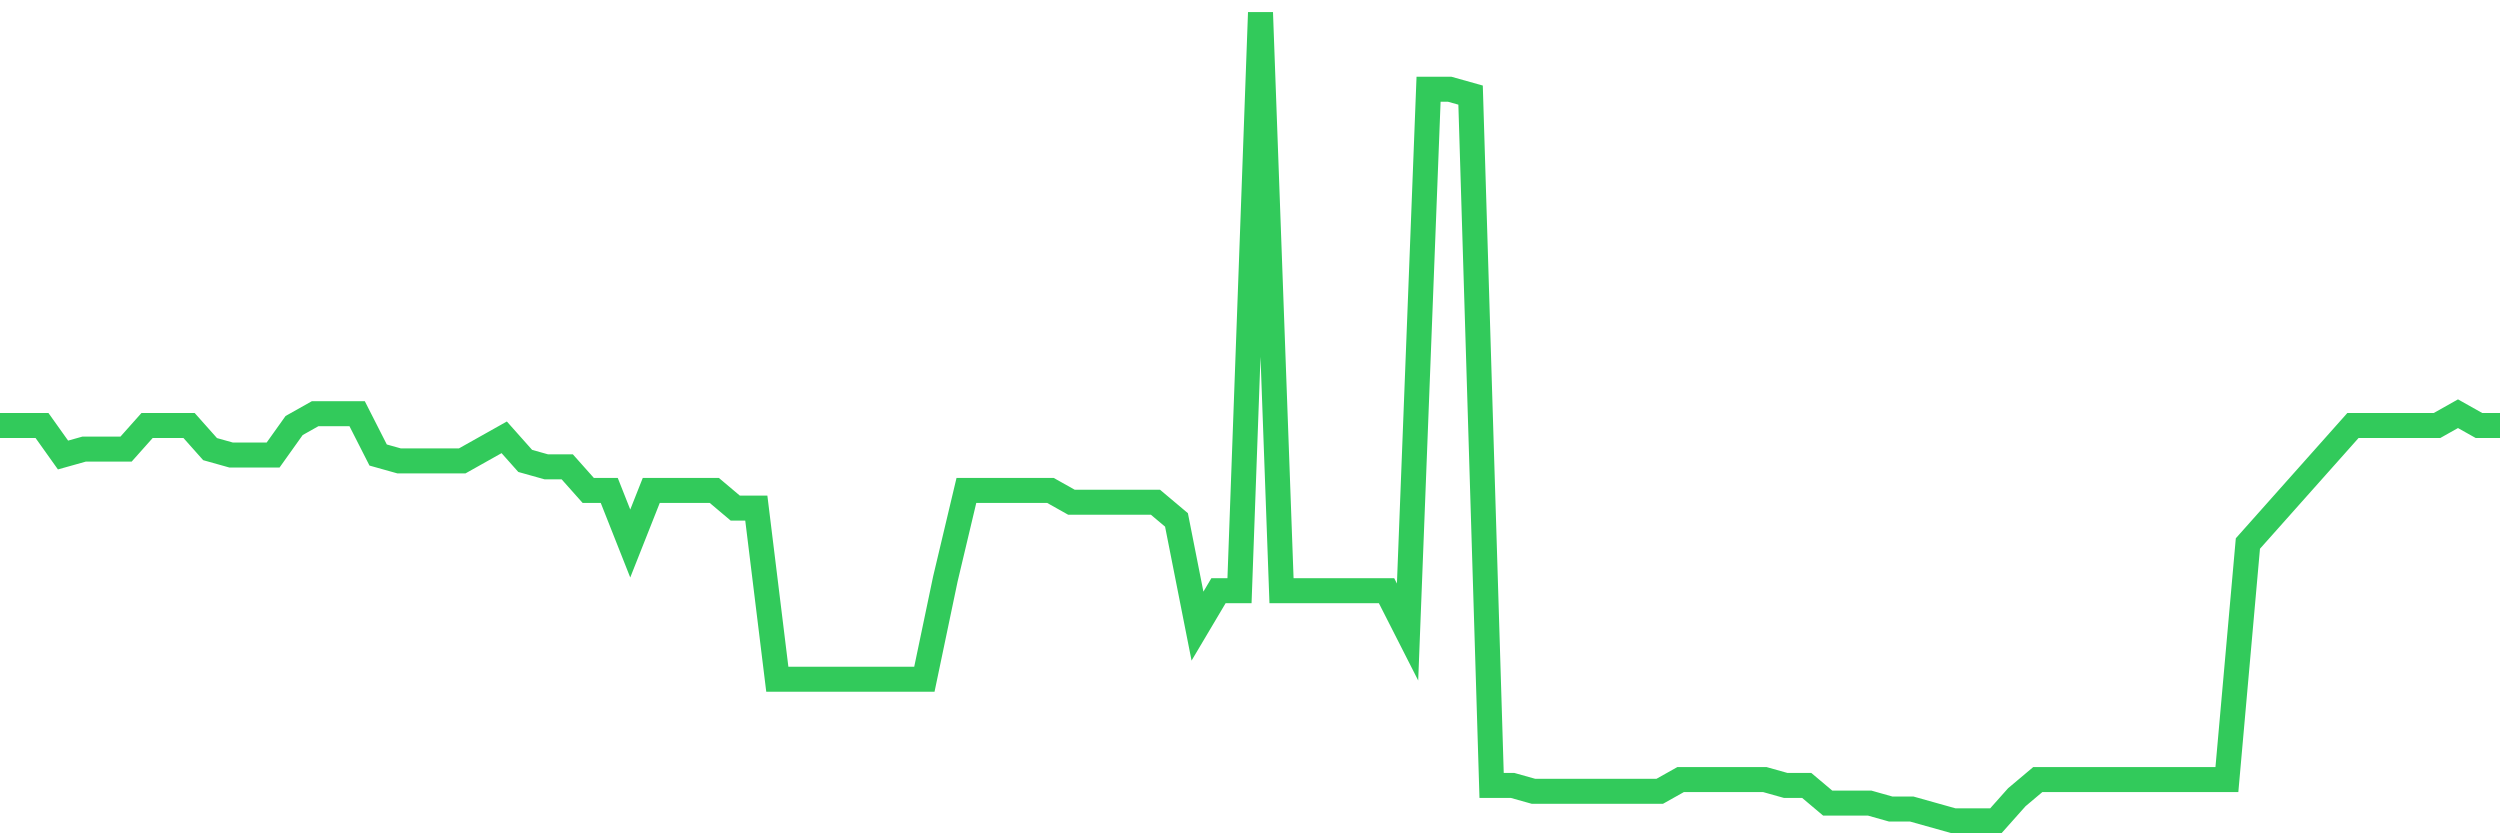 <svg
  xmlns="http://www.w3.org/2000/svg"
  xmlns:xlink="http://www.w3.org/1999/xlink"
  width="120"
  height="40"
  viewBox="0 0 120 40"
  preserveAspectRatio="none"
>
  <polyline
    points="0,20.425 1.008,20.425 2.017,20.425 3.025,21.841 4.034,21.558 5.042,21.558 6.05,21.558 7.059,20.425 8.067,20.425 9.076,20.425 10.084,21.558 11.092,21.841 12.101,21.841 13.109,21.841 14.118,20.425 15.126,19.858 16.134,19.858 17.143,19.858 18.151,21.841 19.16,22.124 20.168,22.124 21.176,22.124 22.185,22.124 23.193,21.558 24.202,20.991 25.21,22.124 26.218,22.407 27.227,22.407 28.235,23.54 29.244,23.54 30.252,26.089 31.261,23.54 32.269,23.54 33.277,23.54 34.286,23.54 35.294,24.39 36.303,24.39 37.311,32.603 38.319,32.603 39.328,32.603 40.336,32.603 41.345,32.603 42.353,32.603 43.361,32.603 44.37,32.603 45.378,27.788 46.387,23.54 47.395,23.54 48.403,23.54 49.412,23.54 50.42,23.54 51.429,24.107 52.437,24.107 53.445,24.107 54.454,24.107 55.462,24.107 56.471,24.956 57.479,30.054 58.487,28.355 59.496,28.355 60.504,0.6 61.513,28.355 62.521,28.355 63.529,28.355 64.538,28.355 65.546,28.355 66.555,28.355 67.563,30.337 68.571,4.282 69.58,4.282 70.588,4.565 71.597,37.701 72.605,37.701 73.613,37.984 74.622,37.984 75.63,37.984 76.639,37.984 77.647,37.984 78.655,37.984 79.664,37.984 80.672,37.418 81.681,37.418 82.689,37.418 83.697,37.418 84.706,37.418 85.714,37.701 86.723,37.701 87.731,38.55 88.739,38.55 89.748,38.55 90.756,38.834 91.765,38.834 92.773,39.117 93.782,39.4 94.79,39.4 95.798,39.4 96.807,38.267 97.815,37.418 98.824,37.418 99.832,37.418 100.84,37.418 101.849,37.418 102.857,37.418 103.866,37.418 104.874,37.418 105.882,37.418 106.891,37.418 107.899,26.089 108.908,24.956 109.916,23.823 110.924,22.691 111.933,21.558 112.941,20.425 113.95,20.425 114.958,20.425 115.966,20.425 116.975,20.425 117.983,19.858 118.992,20.425 120,20.425"
    fill="none"
    stroke="#32ca5b"
    stroke-width="1.2"
  >
  </polyline>
</svg>